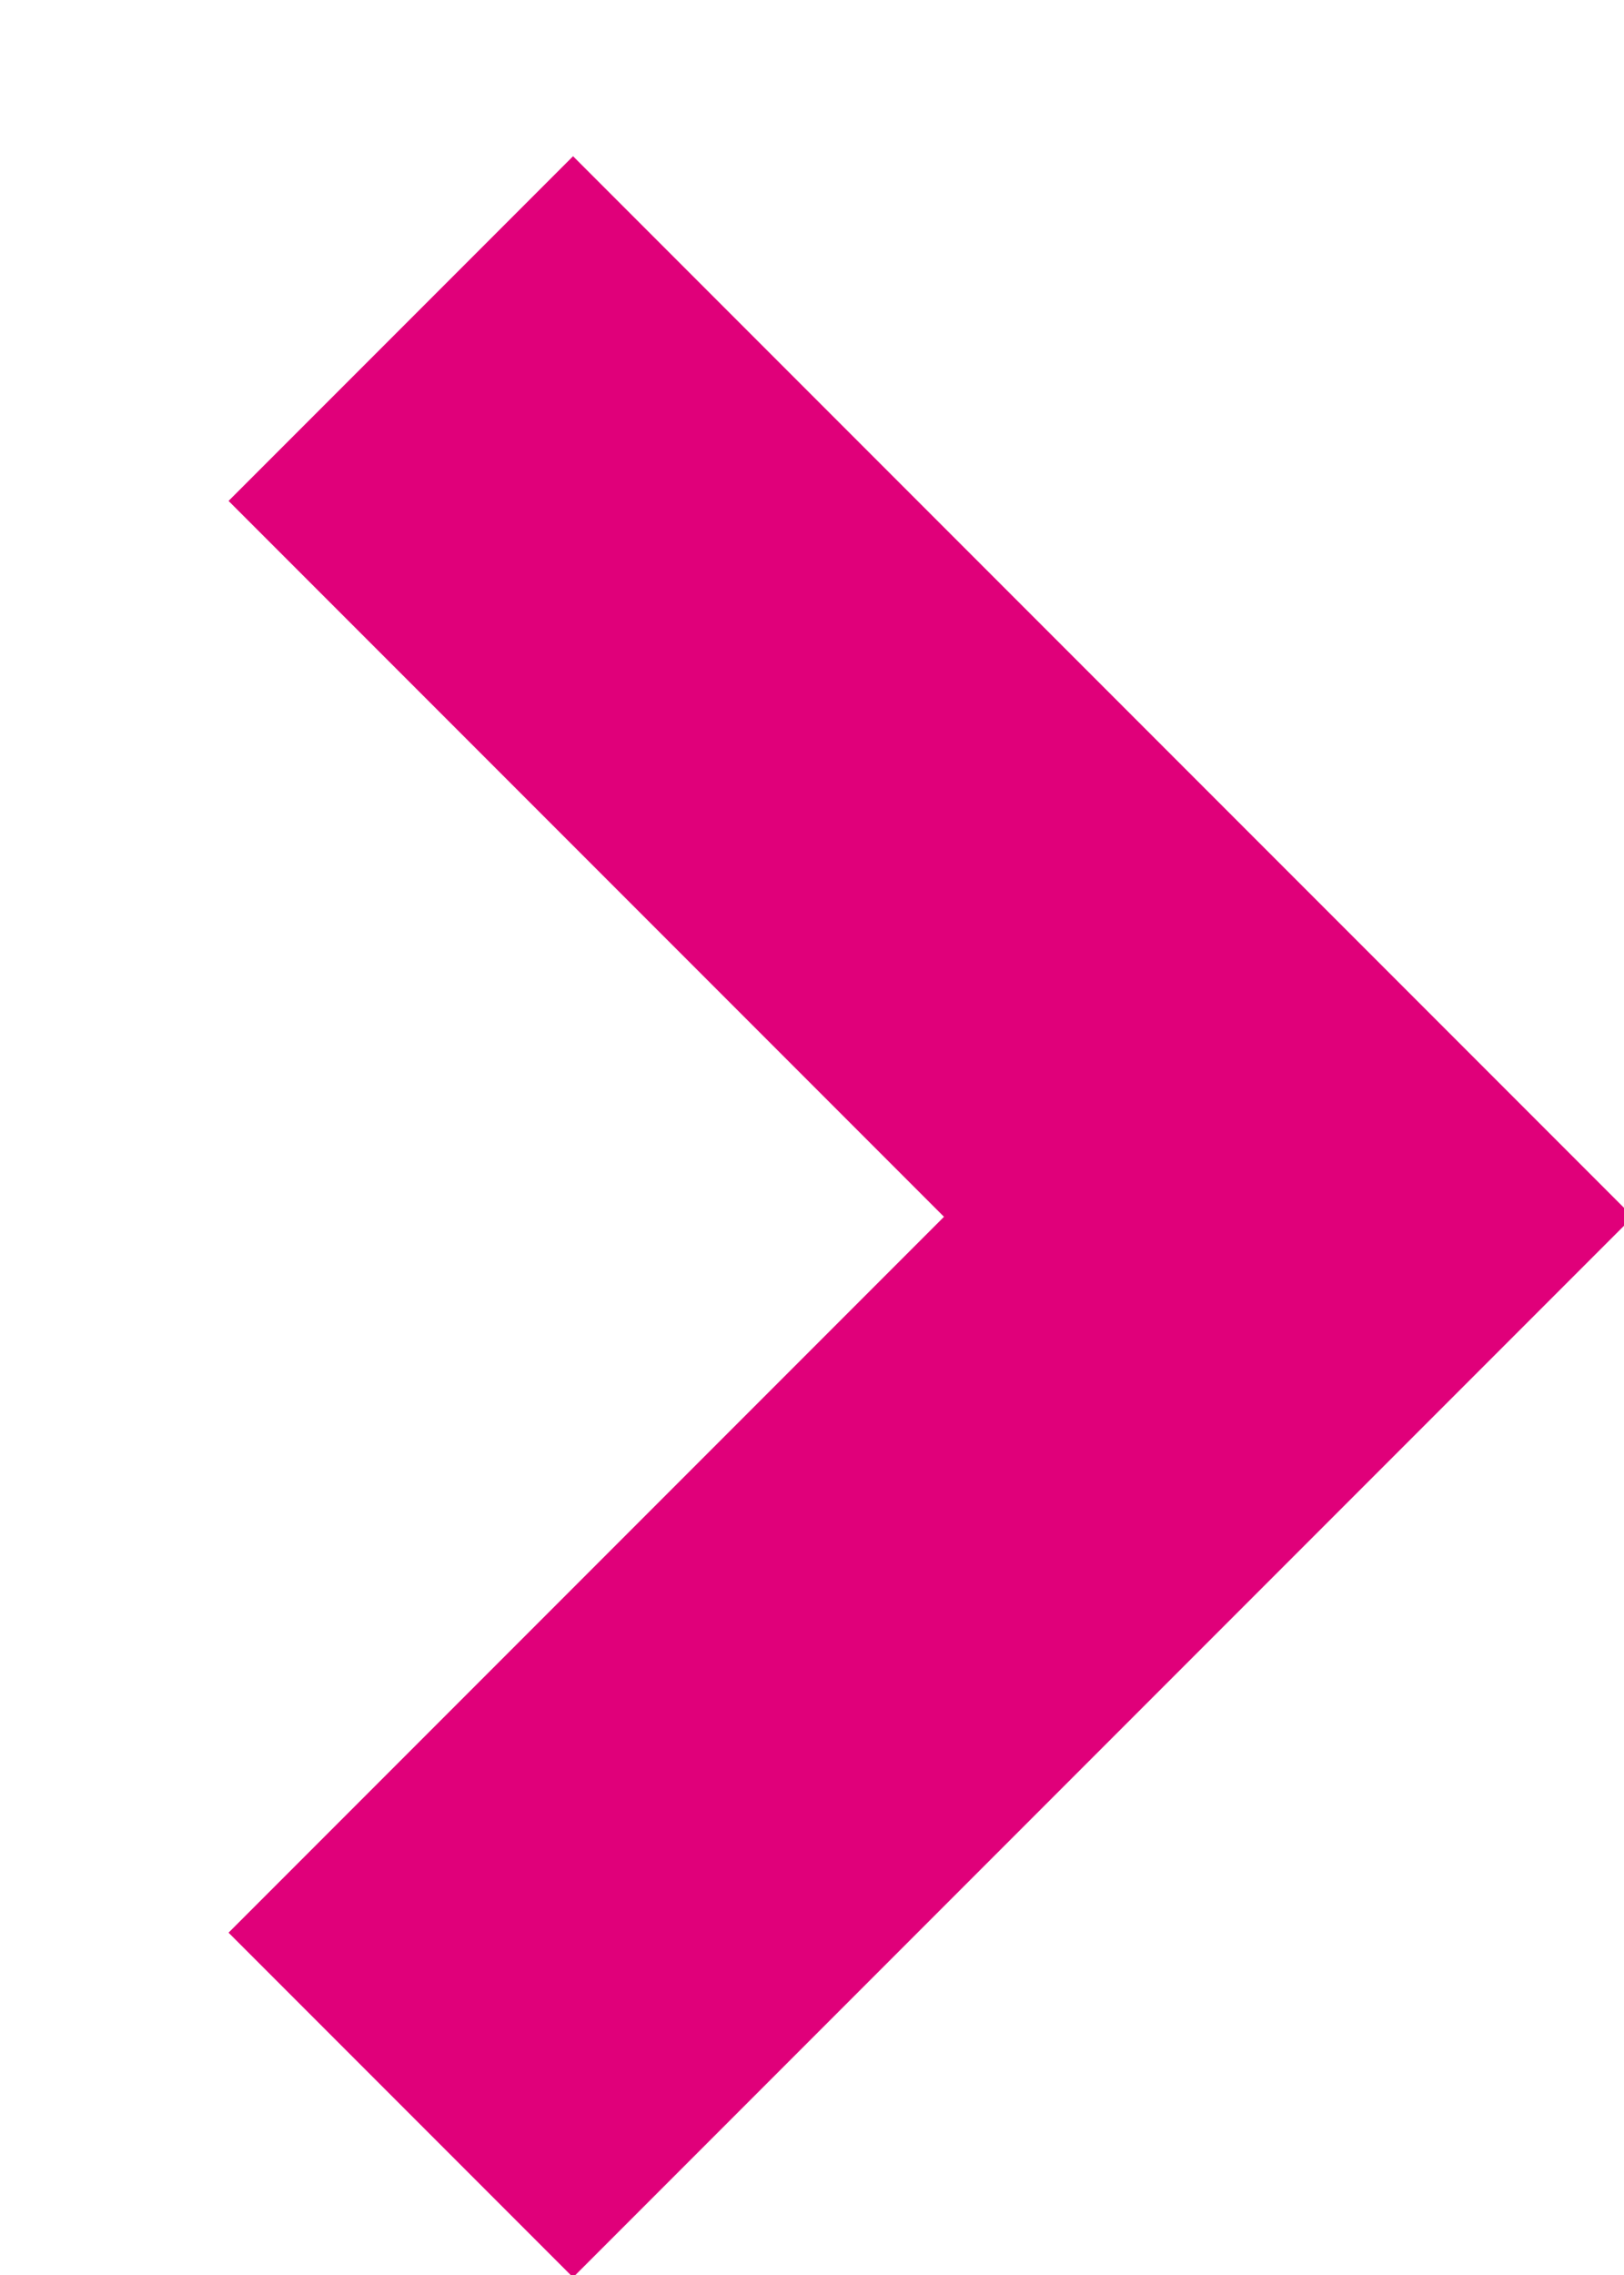 <svg xmlns="http://www.w3.org/2000/svg" width="5" height="7" viewBox="0 0 5 7"><g><g><path fill="none" stroke="#e0007a" stroke-miterlimit="50" stroke-width="1.5" d="M1.234 1.011v0l2.733 2.733v0L1.234 6.477v0"/></g></g></svg>